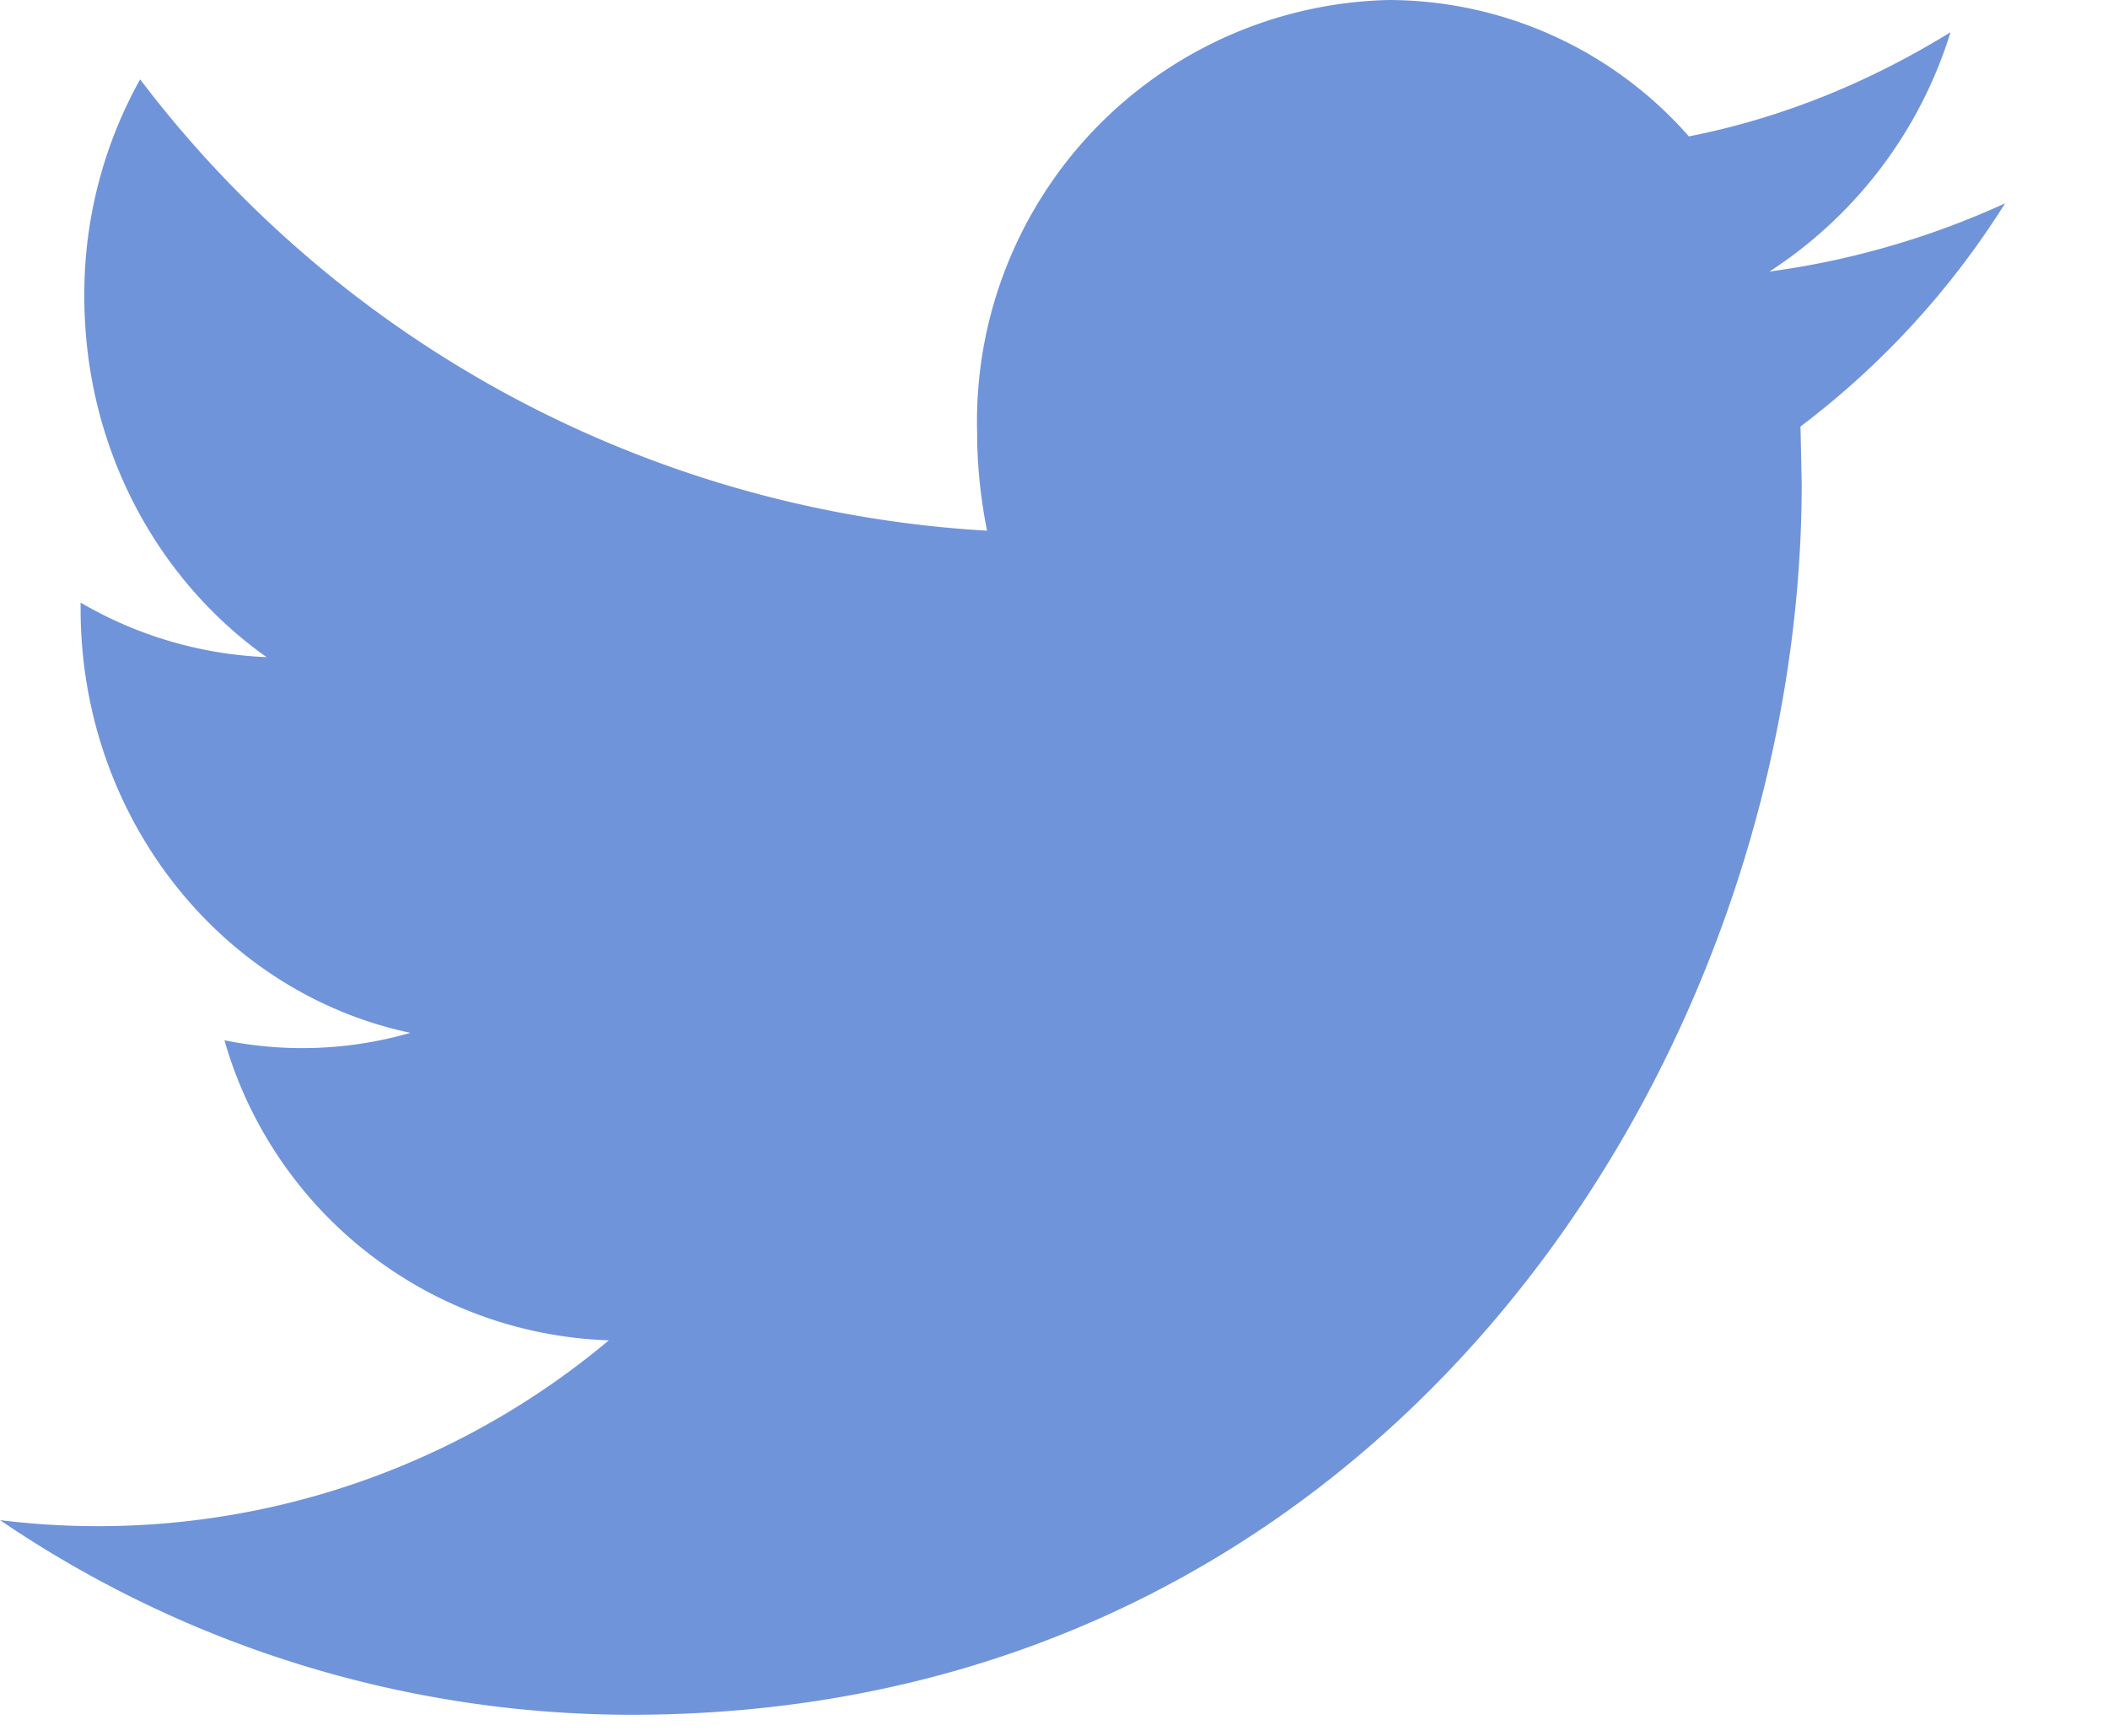 <svg xmlns="http://www.w3.org/2000/svg" xmlns:xlink="http://www.w3.org/1999/xlink" width="17" height="14" viewBox="0 0 17 14"><defs><path id="a" d="M707.27 375.19a3.55 3.55 0 001.46-1.93c-.65.4-1.35.69-2.11.84a3.23 3.23 0 00-2.42-1.1 3.4 3.4 0 00-3.32 3.49c0 .27.03.54.08.79a9.24 9.24 0 01-6.83-3.64 3.56 3.56 0 00-.45 1.75c0 1.21.58 2.28 1.47 2.91a3.23 3.23 0 01-1.5-.44v.05c0 1.69 1.14 3.1 2.66 3.42a3.15 3.15 0 01-1.5.06 3.34 3.34 0 003.1 2.42 6.41 6.41 0 01-4.91 1.45 9.06 9.06 0 005.09 1.57c6.1 0 9.44-5.32 9.44-9.93l-.01-.46a6.75 6.75 0 001.65-1.8c-.59.27-1.23.46-1.9.55z"/></defs><use fill="#7094DA" xlink:href="#a" transform="translate(-693 -373)"/></svg>